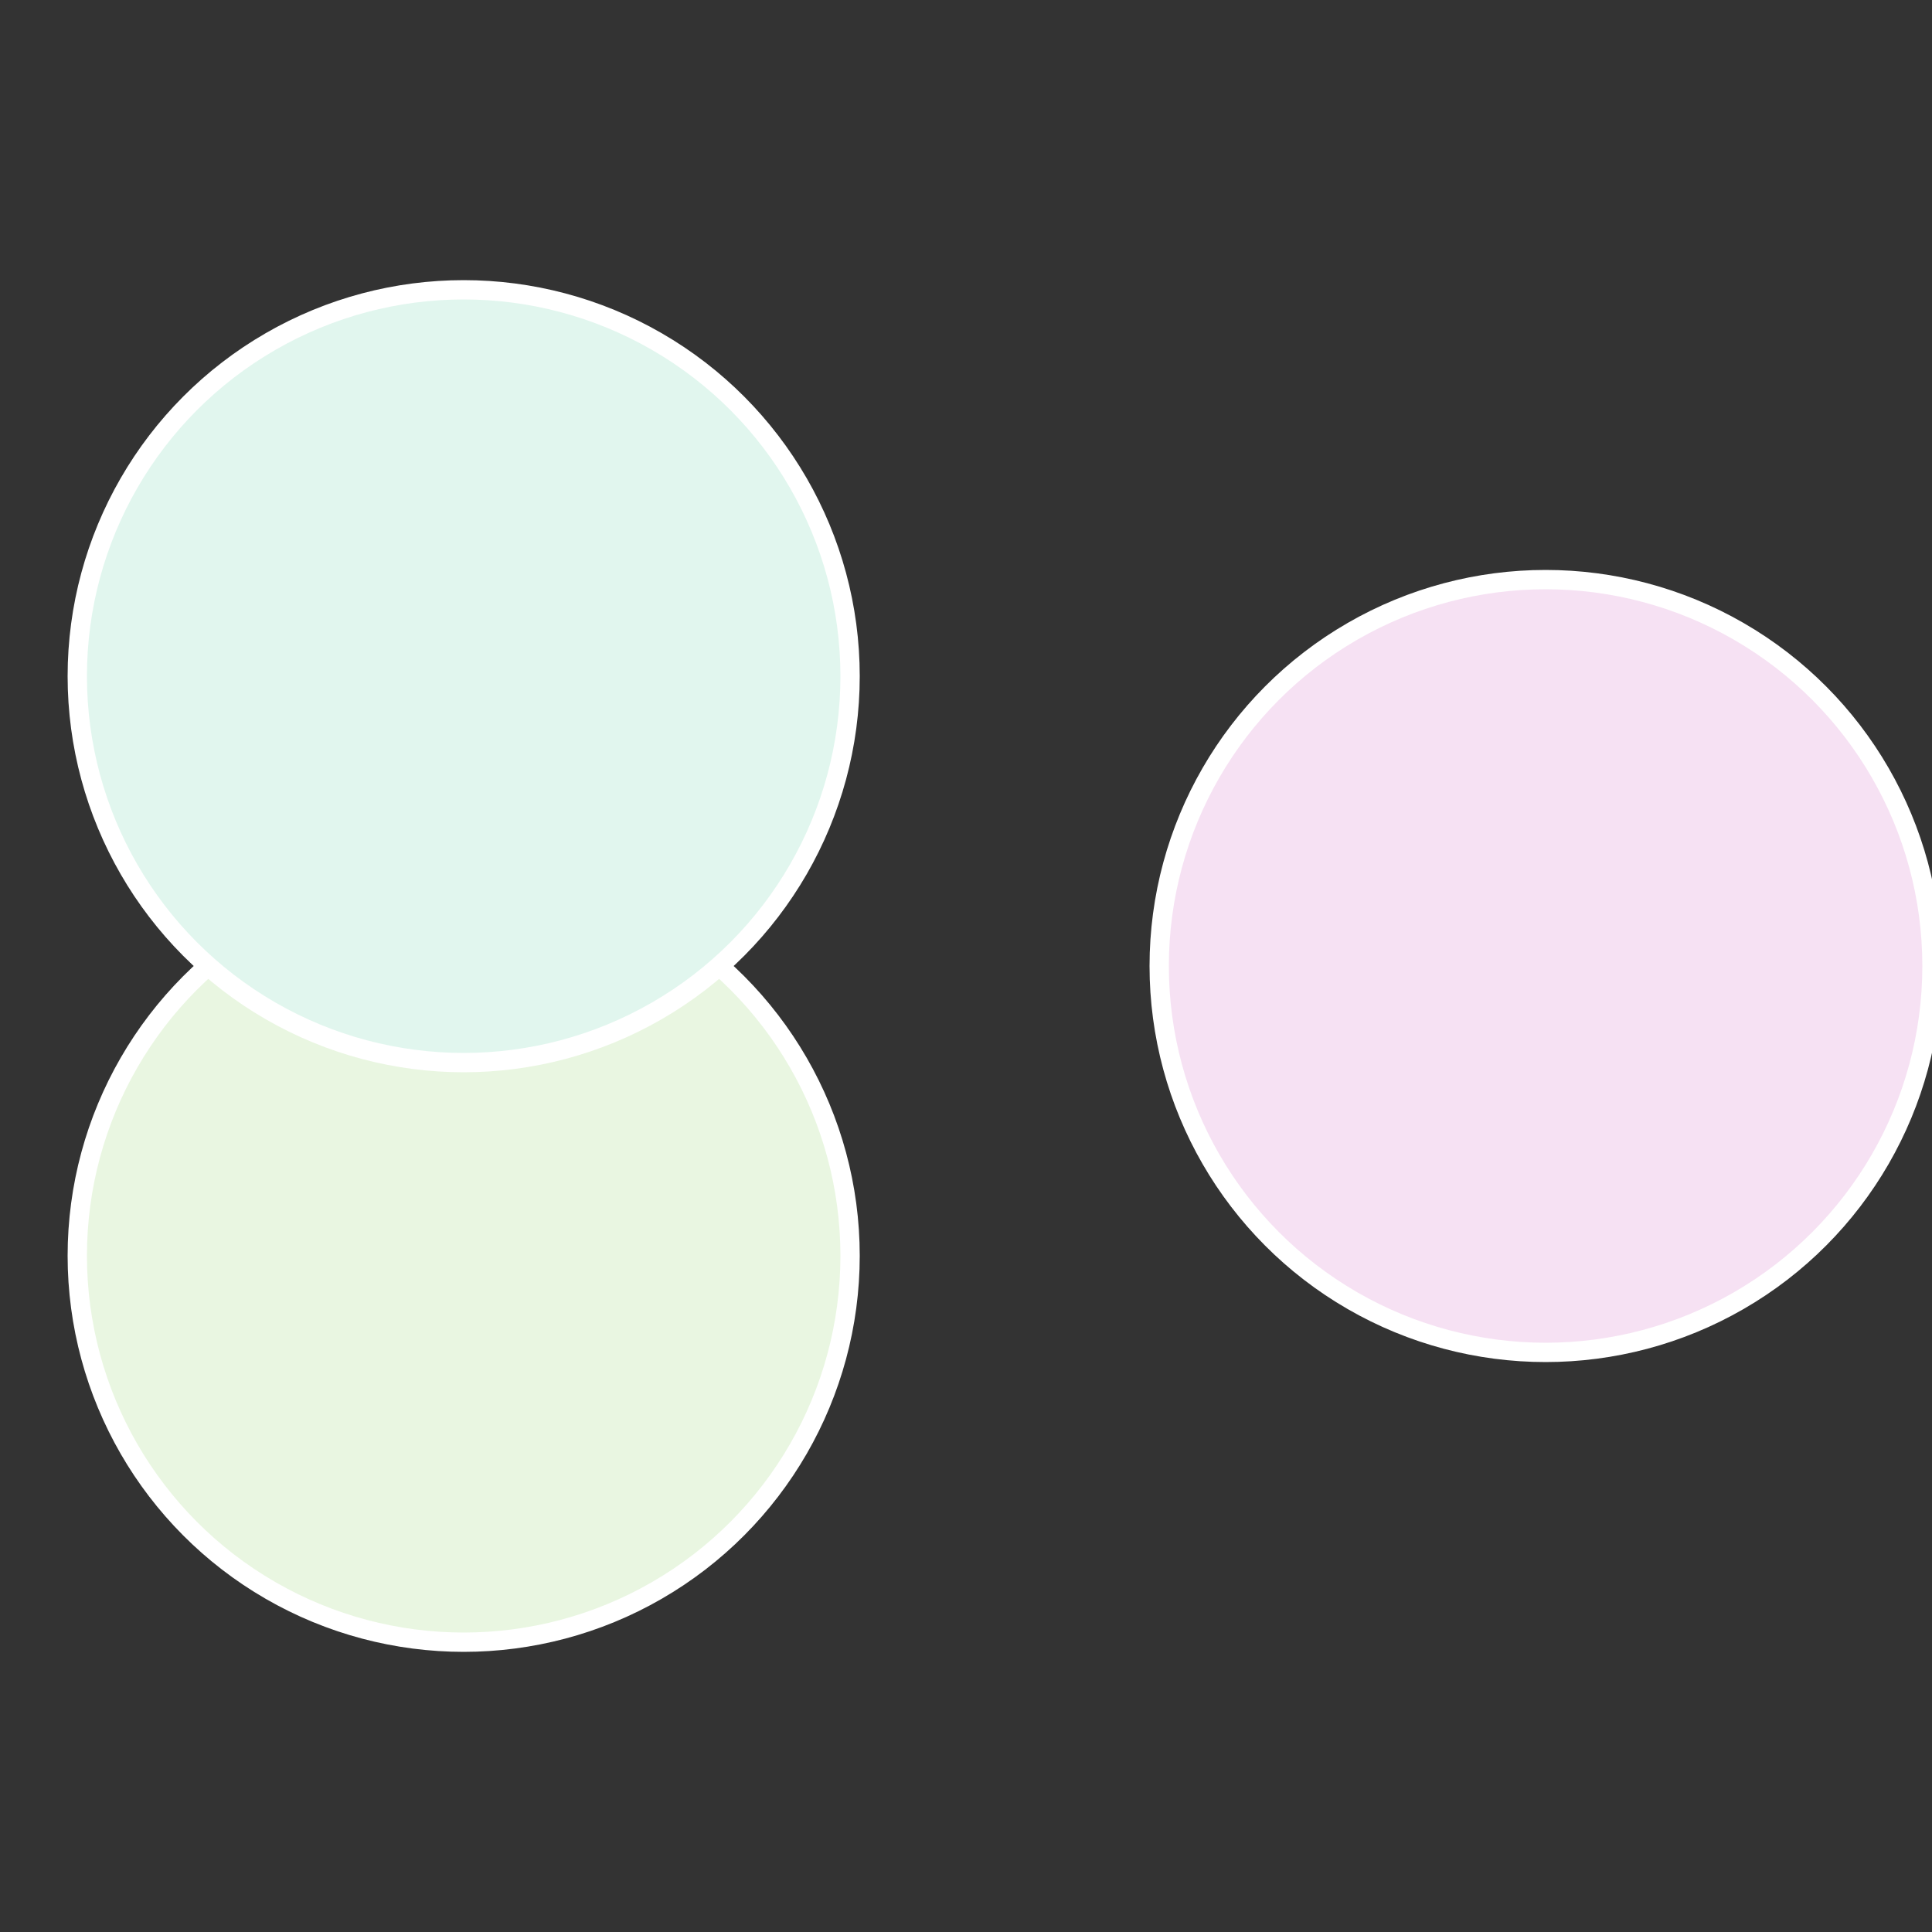 <?xml version="1.0" standalone="no"?>
<svg width="500" height="500" viewBox="-1 -1 2 2" xmlns="http://www.w3.org/2000/svg">
 
                <rect x="-1" y="-1" width="2" height="2" fill="#333333" stroke="none"/>
 
                <circle cx="0.6" cy="0" r="0.4" fill="#f6e1f3" stroke="#fff" stroke-width="1%" />
             
                <circle cx="-0.52" cy="0.3" r="0.4" fill="#e9f6e1" stroke="#fff" stroke-width="1%" />
             
                <circle cx="-0.52" cy="-0.3" r="0.4" fill="#e1f6ee" stroke="#fff" stroke-width="1%" />
            </svg>
